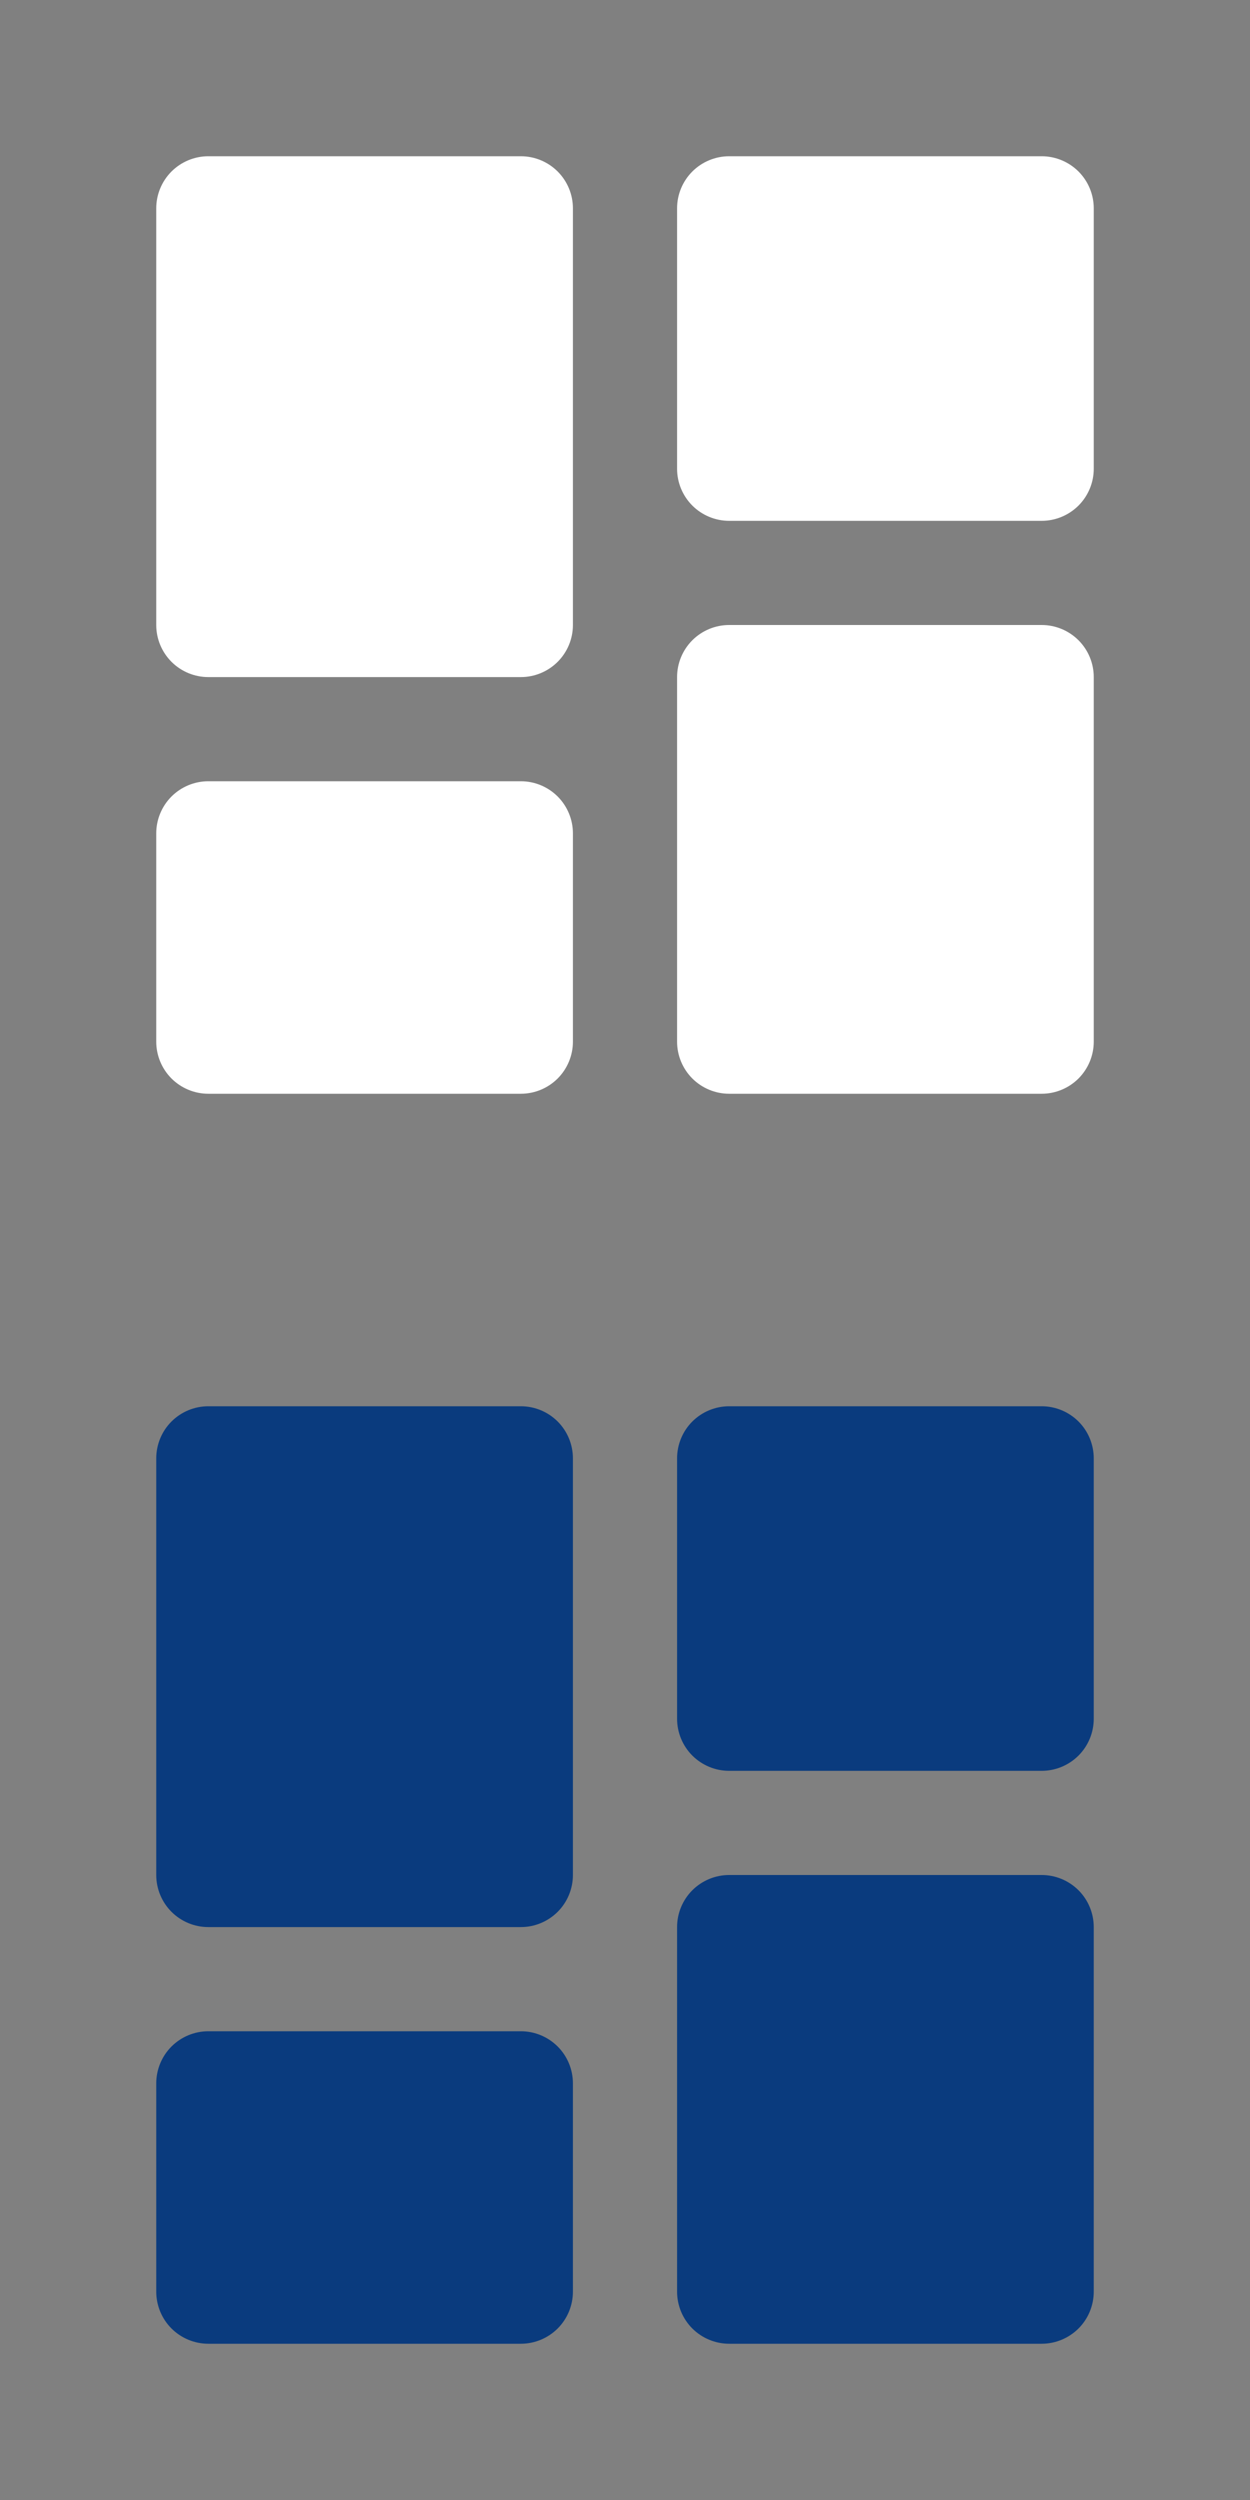 <svg width="30" height="60" viewBox="0 0 30 60" fill="none" xmlns="http://www.w3.org/2000/svg">
<rect x="0" y="0" width="30" height="60" fill="#808080" stroke="none"/>
<path d="M5 16.25H12.5C12.832 16.25 13.149 16.118 13.384 15.884C13.618 15.649 13.75 15.332 13.75 15V5C13.75 4.668 13.618 4.351 13.384 4.116C13.149 3.882 12.832 3.75 12.5 3.75H5C4.668 3.75 4.351 3.882 4.116 4.116C3.882 4.351 3.75 4.668 3.75 5V15C3.75 15.332 3.882 15.649 4.116 15.884C4.351 16.118 4.668 16.25 5 16.25ZM3.75 25C3.75 25.331 3.882 25.649 4.116 25.884C4.351 26.118 4.668 26.25 5 26.25H12.5C12.832 26.25 13.149 26.118 13.384 25.884C13.618 25.649 13.75 25.331 13.75 25V20C13.75 19.669 13.618 19.351 13.384 19.116C13.149 18.882 12.832 18.75 12.5 18.75H5C4.668 18.75 4.351 18.882 4.116 19.116C3.882 19.351 3.75 19.669 3.75 20V25ZM16.25 25C16.25 25.331 16.382 25.649 16.616 25.884C16.851 26.118 17.169 26.25 17.5 26.25H25C25.331 26.25 25.649 26.118 25.884 25.884C26.118 25.649 26.25 25.331 26.25 25V16.25C26.25 15.918 26.118 15.601 25.884 15.366C25.649 15.132 25.331 15 25 15H17.5C17.169 15 16.851 15.132 16.616 15.366C16.382 15.601 16.25 15.918 16.25 16.25V25ZM17.5 12.5H25C25.331 12.5 25.649 12.368 25.884 12.134C26.118 11.899 26.25 11.582 26.25 11.25V5C26.25 4.668 26.118 4.351 25.884 4.116C25.649 3.882 25.331 3.75 25 3.75H17.5C17.169 3.75 16.851 3.882 16.616 4.116C16.382 4.351 16.25 4.668 16.25 5V11.25C16.25 11.582 16.382 11.899 16.616 12.134C16.851 12.368 17.169 12.5 17.5 12.5Z" fill="white"/>
<path d="M5 46.25H12.5C12.832 46.25 13.149 46.118 13.384 45.884C13.618 45.65 13.75 45.331 13.75 45V35C13.75 34.669 13.618 34.35 13.384 34.116C13.149 33.882 12.832 33.75 12.5 33.75H5C4.668 33.75 4.351 33.882 4.116 34.116C3.882 34.35 3.75 34.669 3.75 35V45C3.75 45.331 3.882 45.65 4.116 45.884C4.351 46.118 4.668 46.25 5 46.25ZM3.75 55C3.75 55.331 3.882 55.65 4.116 55.884C4.351 56.118 4.668 56.25 5 56.25H12.5C12.832 56.25 13.149 56.118 13.384 55.884C13.618 55.65 13.75 55.331 13.75 55V50C13.75 49.669 13.618 49.35 13.384 49.116C13.149 48.882 12.832 48.75 12.5 48.75H5C4.668 48.75 4.351 48.882 4.116 49.116C3.882 49.35 3.75 49.669 3.75 50V55ZM16.25 55C16.25 55.331 16.382 55.65 16.616 55.884C16.851 56.118 17.169 56.25 17.5 56.25H25C25.331 56.25 25.649 56.118 25.884 55.884C26.118 55.65 26.25 55.331 26.25 55V46.25C26.25 45.919 26.118 45.6 25.884 45.366C25.649 45.132 25.331 45 25 45H17.5C17.169 45 16.851 45.132 16.616 45.366C16.382 45.6 16.25 45.919 16.25 46.25V55ZM17.5 42.5H25C25.331 42.5 25.649 42.368 25.884 42.134C26.118 41.9 26.25 41.581 26.25 41.25V35C26.25 34.669 26.118 34.35 25.884 34.116C25.649 33.882 25.331 33.75 25 33.75H17.5C17.169 33.75 16.851 33.882 16.616 34.116C16.382 34.35 16.25 34.669 16.25 35V41.25C16.25 41.581 16.382 41.9 16.616 42.134C16.851 42.368 17.169 42.5 17.5 42.5Z" fill="#0A3B7E"/>
</svg>
